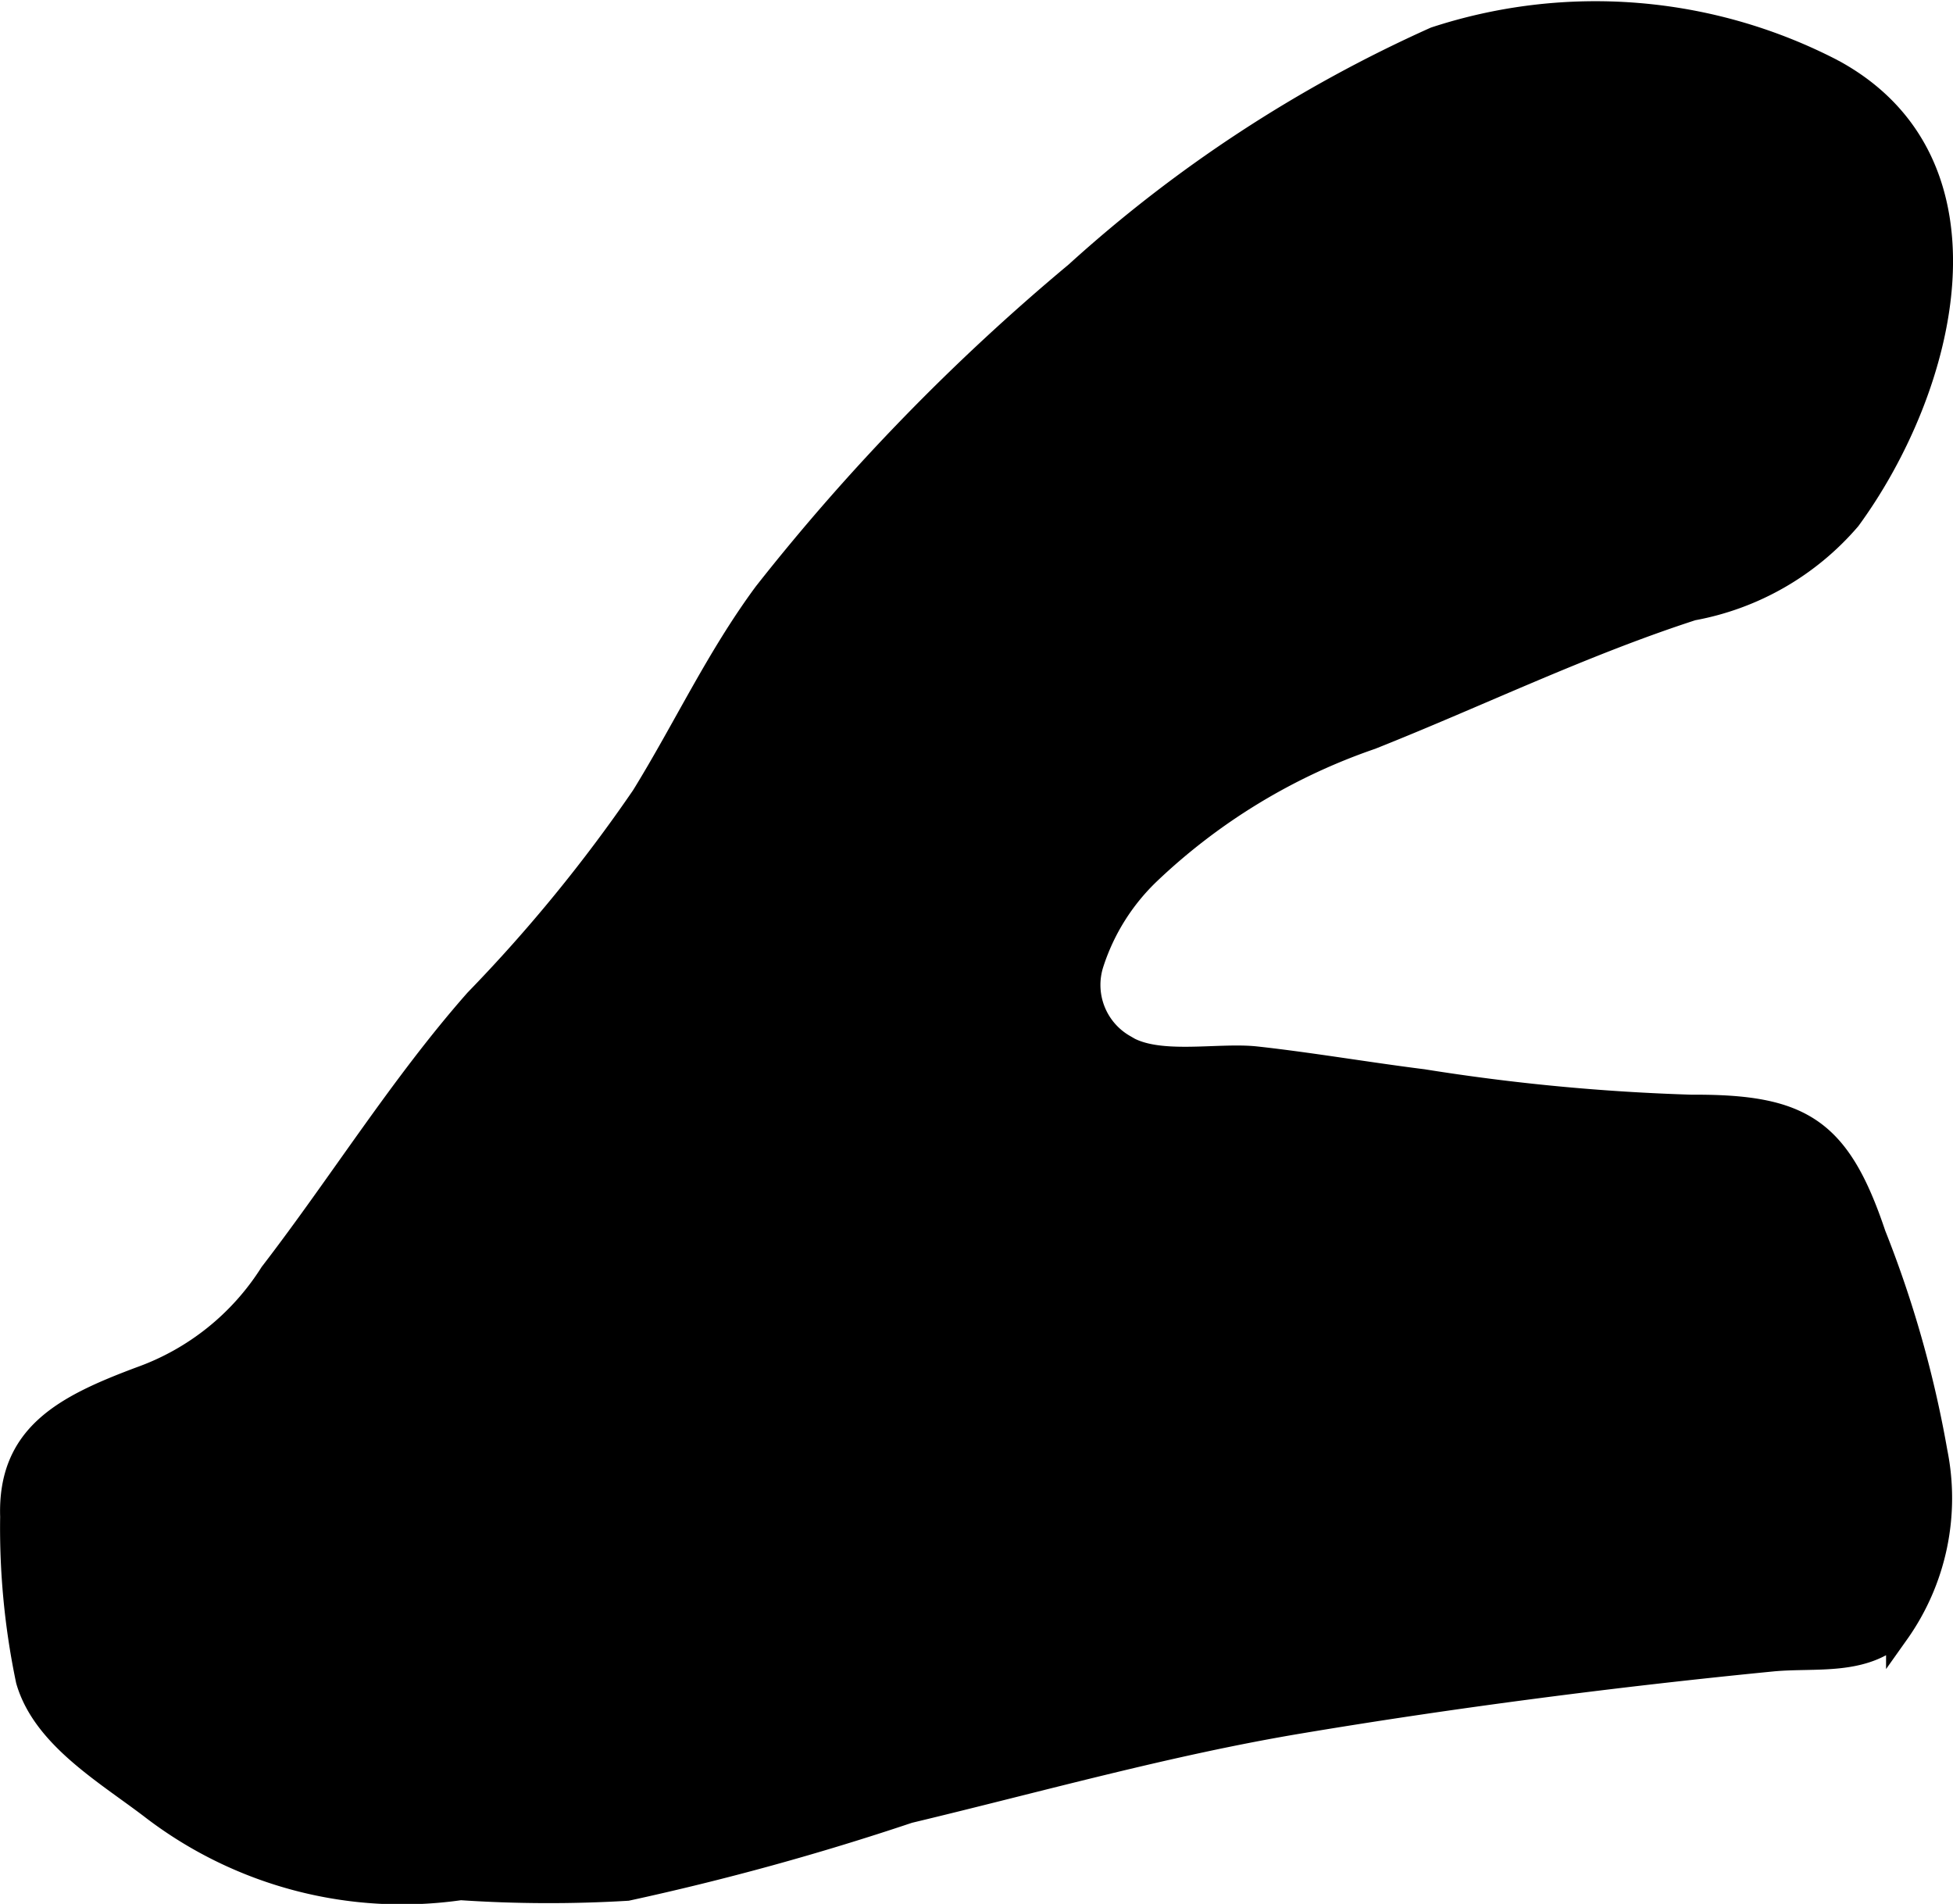 <?xml version="1.0" encoding="UTF-8"?>
<svg xmlns="http://www.w3.org/2000/svg"
     version="1.1"
     width="4.477mm"
     height="4.364mm"
     viewBox="0 0 12.692 12.371">
   <defs>
      <style type="text/css">
      .a {
        fill: #000000;
        stroke: #000000;
        stroke-width: 0.15px;
      }
    </style>
   </defs>
   <path class="a"
         d="M7.098,6.261a1.412,1.412,0,0,1,.371-.591,3.962,3.962,0,0,1,1.442-.875c.699-.278,1.372-.606,2.088-.838A1.757,1.757,0,0,0,12.018,3.372c.622-.851,1.001-2.312-.107-2.913a3.348,3.348,0,0,0-2.585-.21,8.864,8.864,0,0,0-2.333,1.527,13.921,13.921,0,0,0-2.021,2.079c-.311.421-.521.876-.794,1.319a10.054,10.054,0,0,1-1.085,1.327c-.485.55-.883,1.192-1.331,1.774A1.667,1.667,0,0,1,.913,8.955c-.494.185-.854.37-.837.9a4.831,4.831,0,0,0,.102,1.064c.107.372.522.607.819.836a2.669,2.669,0,0,0,1.996.517,8.529,8.529,0,0,0,1.083.004,17.293,17.293,0,0,0,1.83-.504c.84-.201,1.687-.44,2.537-.582,1.002-.168,2.065-.305,3.074-.404.28-.027.592.032.815-.176a1.512,1.512,0,0,0,.249-1.176,7.17,7.17,0,0,0-.4-1.412c-.231-.689-.475-.838-1.188-.834a13.676,13.676,0,0,1-1.746-.166c-.359-.045-.737-.11-1.085-.148-.252-.027-.648.06-.858-.079A.457.457,0,0,1,7.098,6.261Z"/>
</svg>
